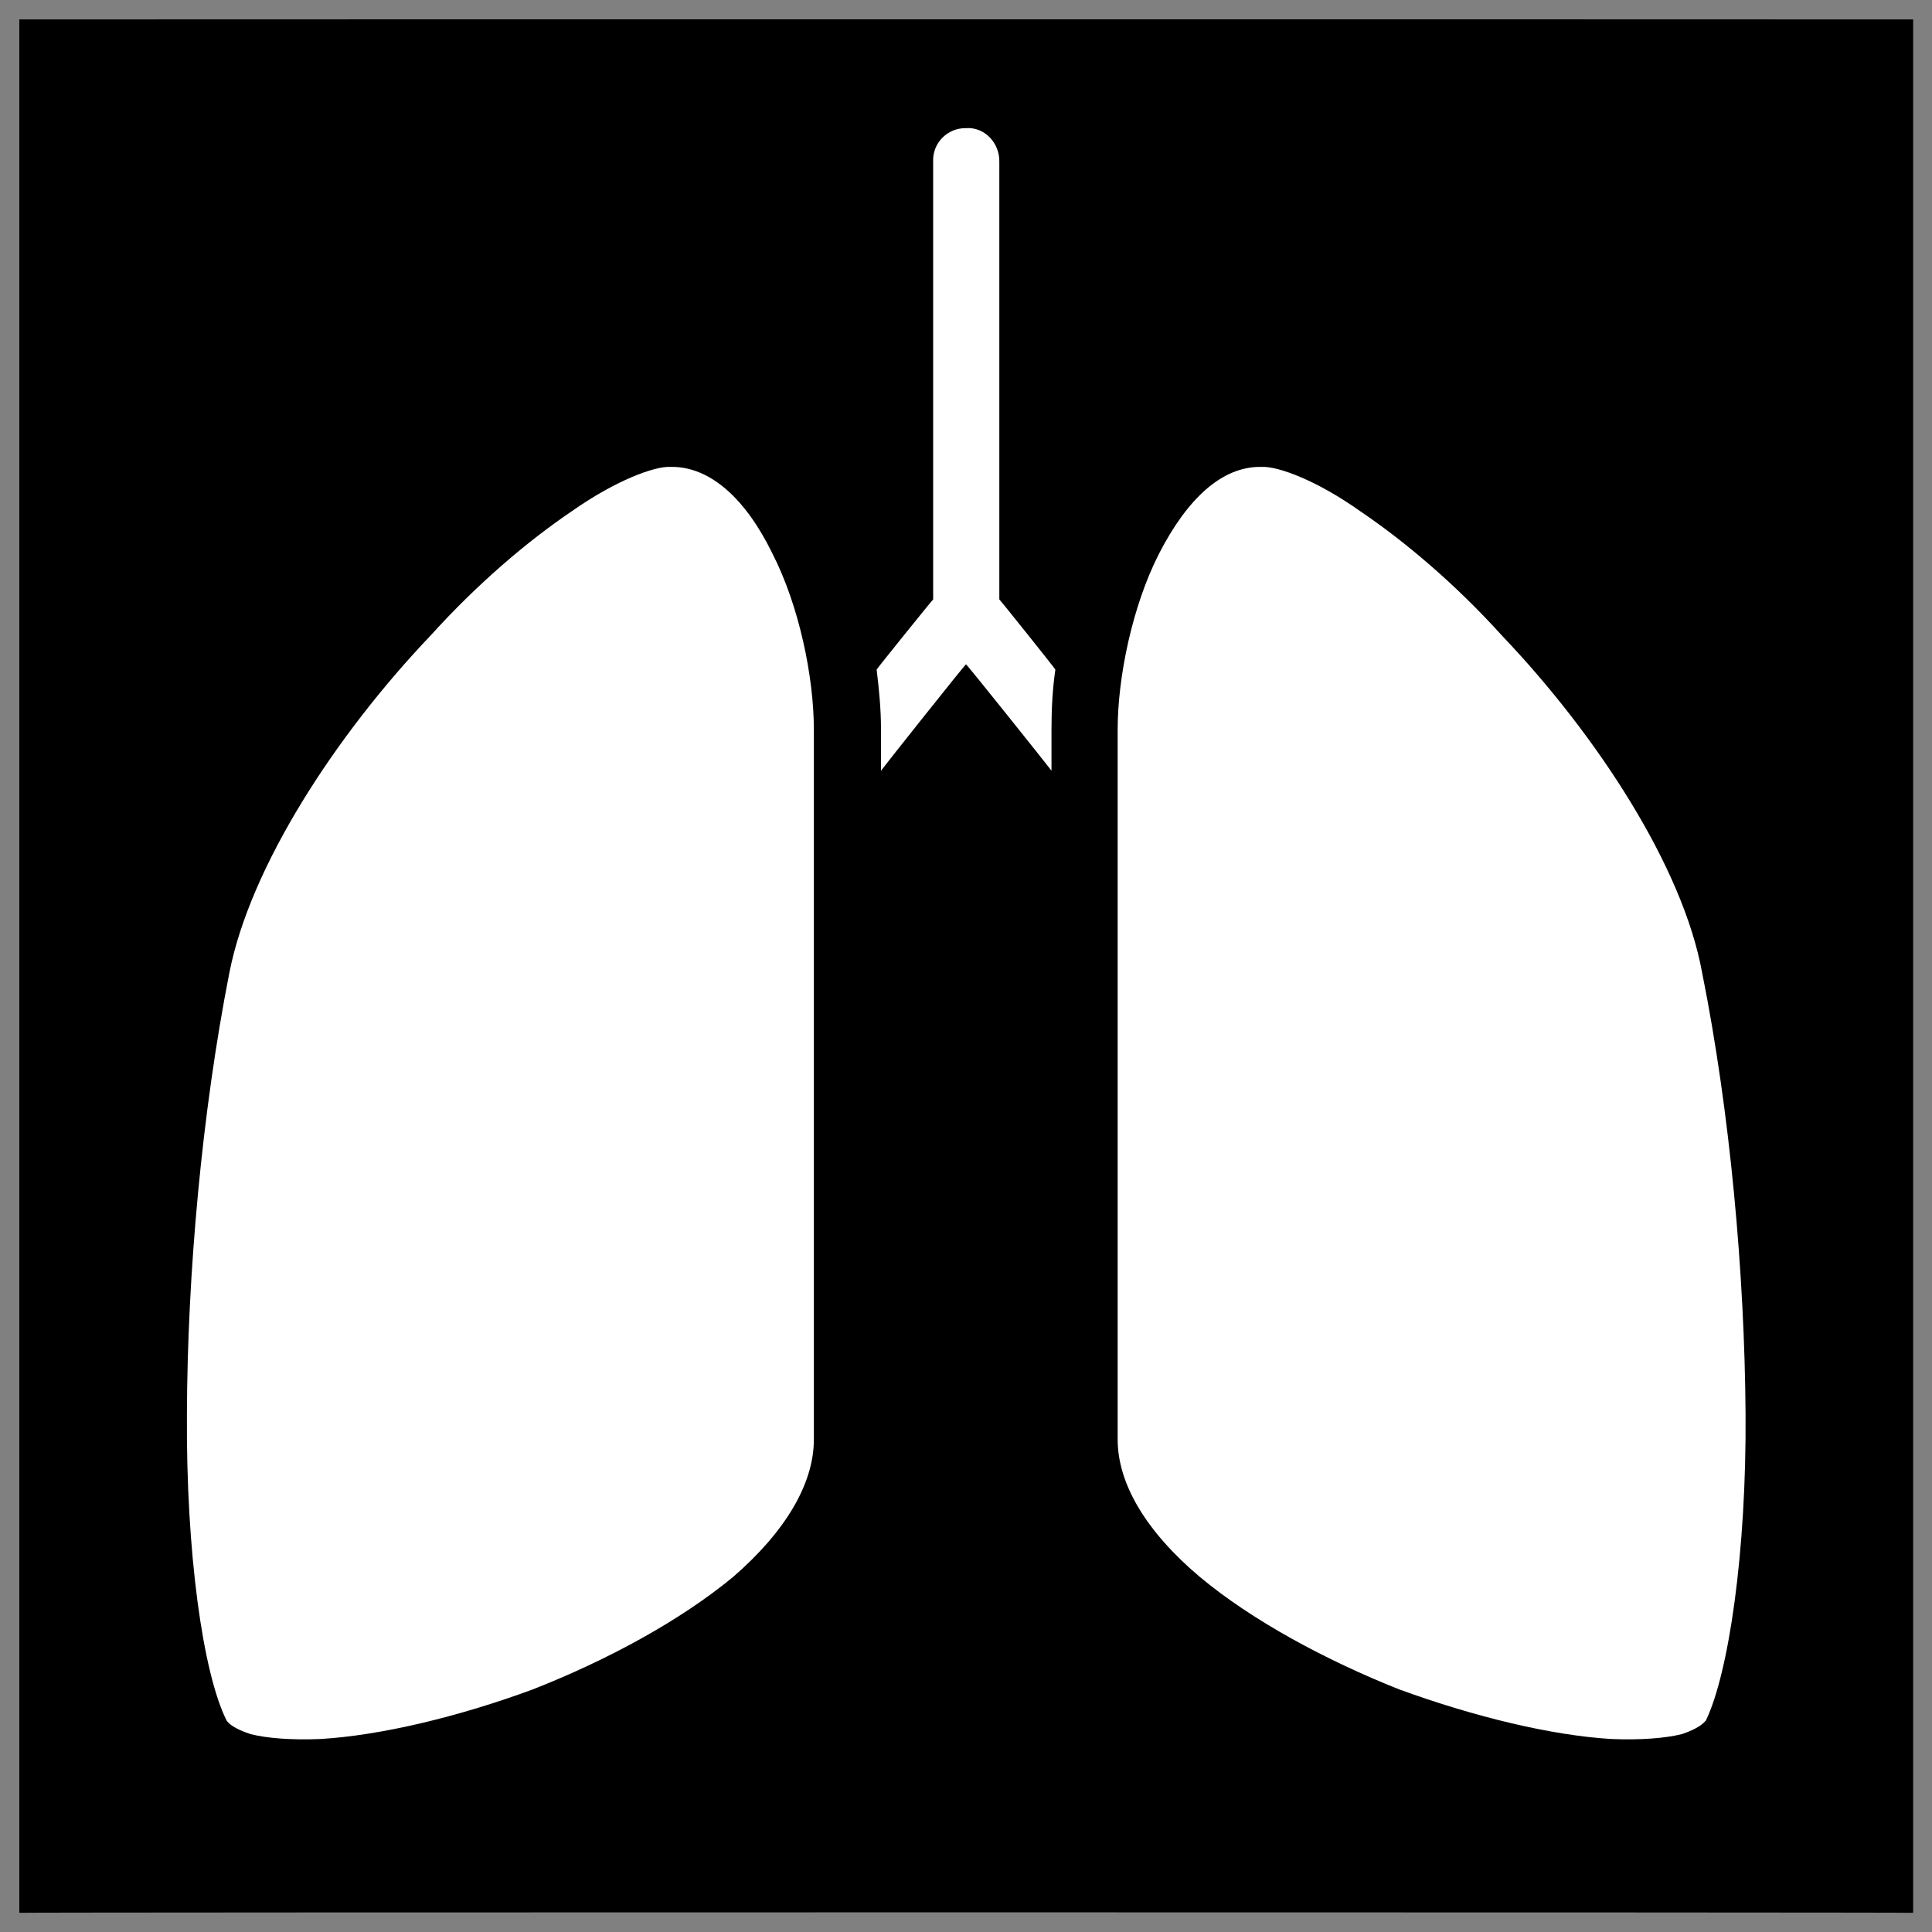 <svg xmlns="http://www.w3.org/2000/svg" version="1.1" xmlns:xlink="http://www.w3.org/1999/xlink" width="100%" height="100%" id="svgWorkerArea" viewBox="0 0 400 400" xmlns:artdraw="https://artdraw.muisca.co" style="background: white;"><rect x="0" y="0" width="400" height="400" fill="#808080" stroke="none"/><defs id="defsdoc"><pattern id="patternBool" x="0" y="0" width="10" height="10" patternUnits="userSpaceOnUse" patternTransform="rotate(35)"><circle cx="5" cy="5" r="4" style="stroke: none;fill: #ff000070;"></circle></pattern></defs><g id="fileImp-489666571" class="cosito"><path id="pathImp-855932392" class="grouped" d="M4 4.025C4 3.992 396.1 3.992 396.1 4.025 396.1 3.992 396.1 395.892 396.1 396.025 396.1 395.892 4 395.892 4 396.025 4 395.892 4 3.992 4 4.025"></path><path id="pathImp-592099454" fill="#fff" class="grouped" d="M199.9 26.539C196.2 26.492 193 29.592 193.2 33.525 193.2 33.292 193.2 123.992 193.2 124.109 193.2 123.992 181.5 138.492 181.5 138.633 182 142.792 182.4 146.792 182.4 151.025 182.4 150.992 182.4 159.492 182.4 159.566 182.4 159.492 200 137.292 200 137.555 200 137.292 217.7 159.492 217.7 159.566 217.7 159.492 217.7 150.992 217.7 151.025 217.7 146.792 217.9 142.792 218.5 138.631 218.5 138.492 206.9 123.992 206.9 124.11 206.9 123.992 206.9 33.292 206.9 33.525 207 29.592 203.8 26.192 199.9 26.539 199.9 26.492 199.9 26.492 199.9 26.539M138.8 96.666C135.5 96.492 127.4 99.492 118.3 105.901 109.3 111.992 98.9 120.792 89.2 131.525 69.4 152.292 51.8 179.492 47.5 201.343 41.8 230.292 38.8 263.692 38.7 292.714 38.5 321.392 42 346.392 46.9 356.19 47.3 356.792 48.4 357.892 51.9 359.036 55.3 359.892 60.4 360.292 66.4 360.041 78.8 359.292 94.8 355.492 110.3 349.777 125.8 343.692 140.9 335.492 151.8 326.473 162.5 317.192 168.5 307.292 168.5 298.025 168.5 297.892 168.5 150.992 168.5 151.025 168.5 140.292 165.5 125.492 159.9 114.562 154.4 103.292 147 96.492 138.8 96.666 138.8 96.492 138.8 96.492 138.8 96.666M261.2 96.666C253 96.492 245.8 103.292 240 114.562 234.4 125.492 231.4 140.292 231.4 151.025 231.4 150.992 231.4 297.892 231.4 298.025 231.4 307.292 237.4 317.192 248.4 326.473 259.2 335.492 274.4 343.692 289.7 349.777 305.4 355.492 321.2 359.292 333.6 360.041 339.6 360.292 344.7 359.892 348.2 359.036 351.6 357.892 352.7 356.792 353.2 356.189 357.9 346.392 361.6 321.392 361.4 292.712 361.2 263.692 358.2 230.292 352.4 201.34 348.4 179.492 330.7 152.292 310.9 131.523 301.2 120.792 290.7 111.992 281.7 105.899 272.7 99.492 264.6 96.492 261.2 96.666 261.2 96.492 261.2 96.492 261.2 96.666"></path></g></svg>
